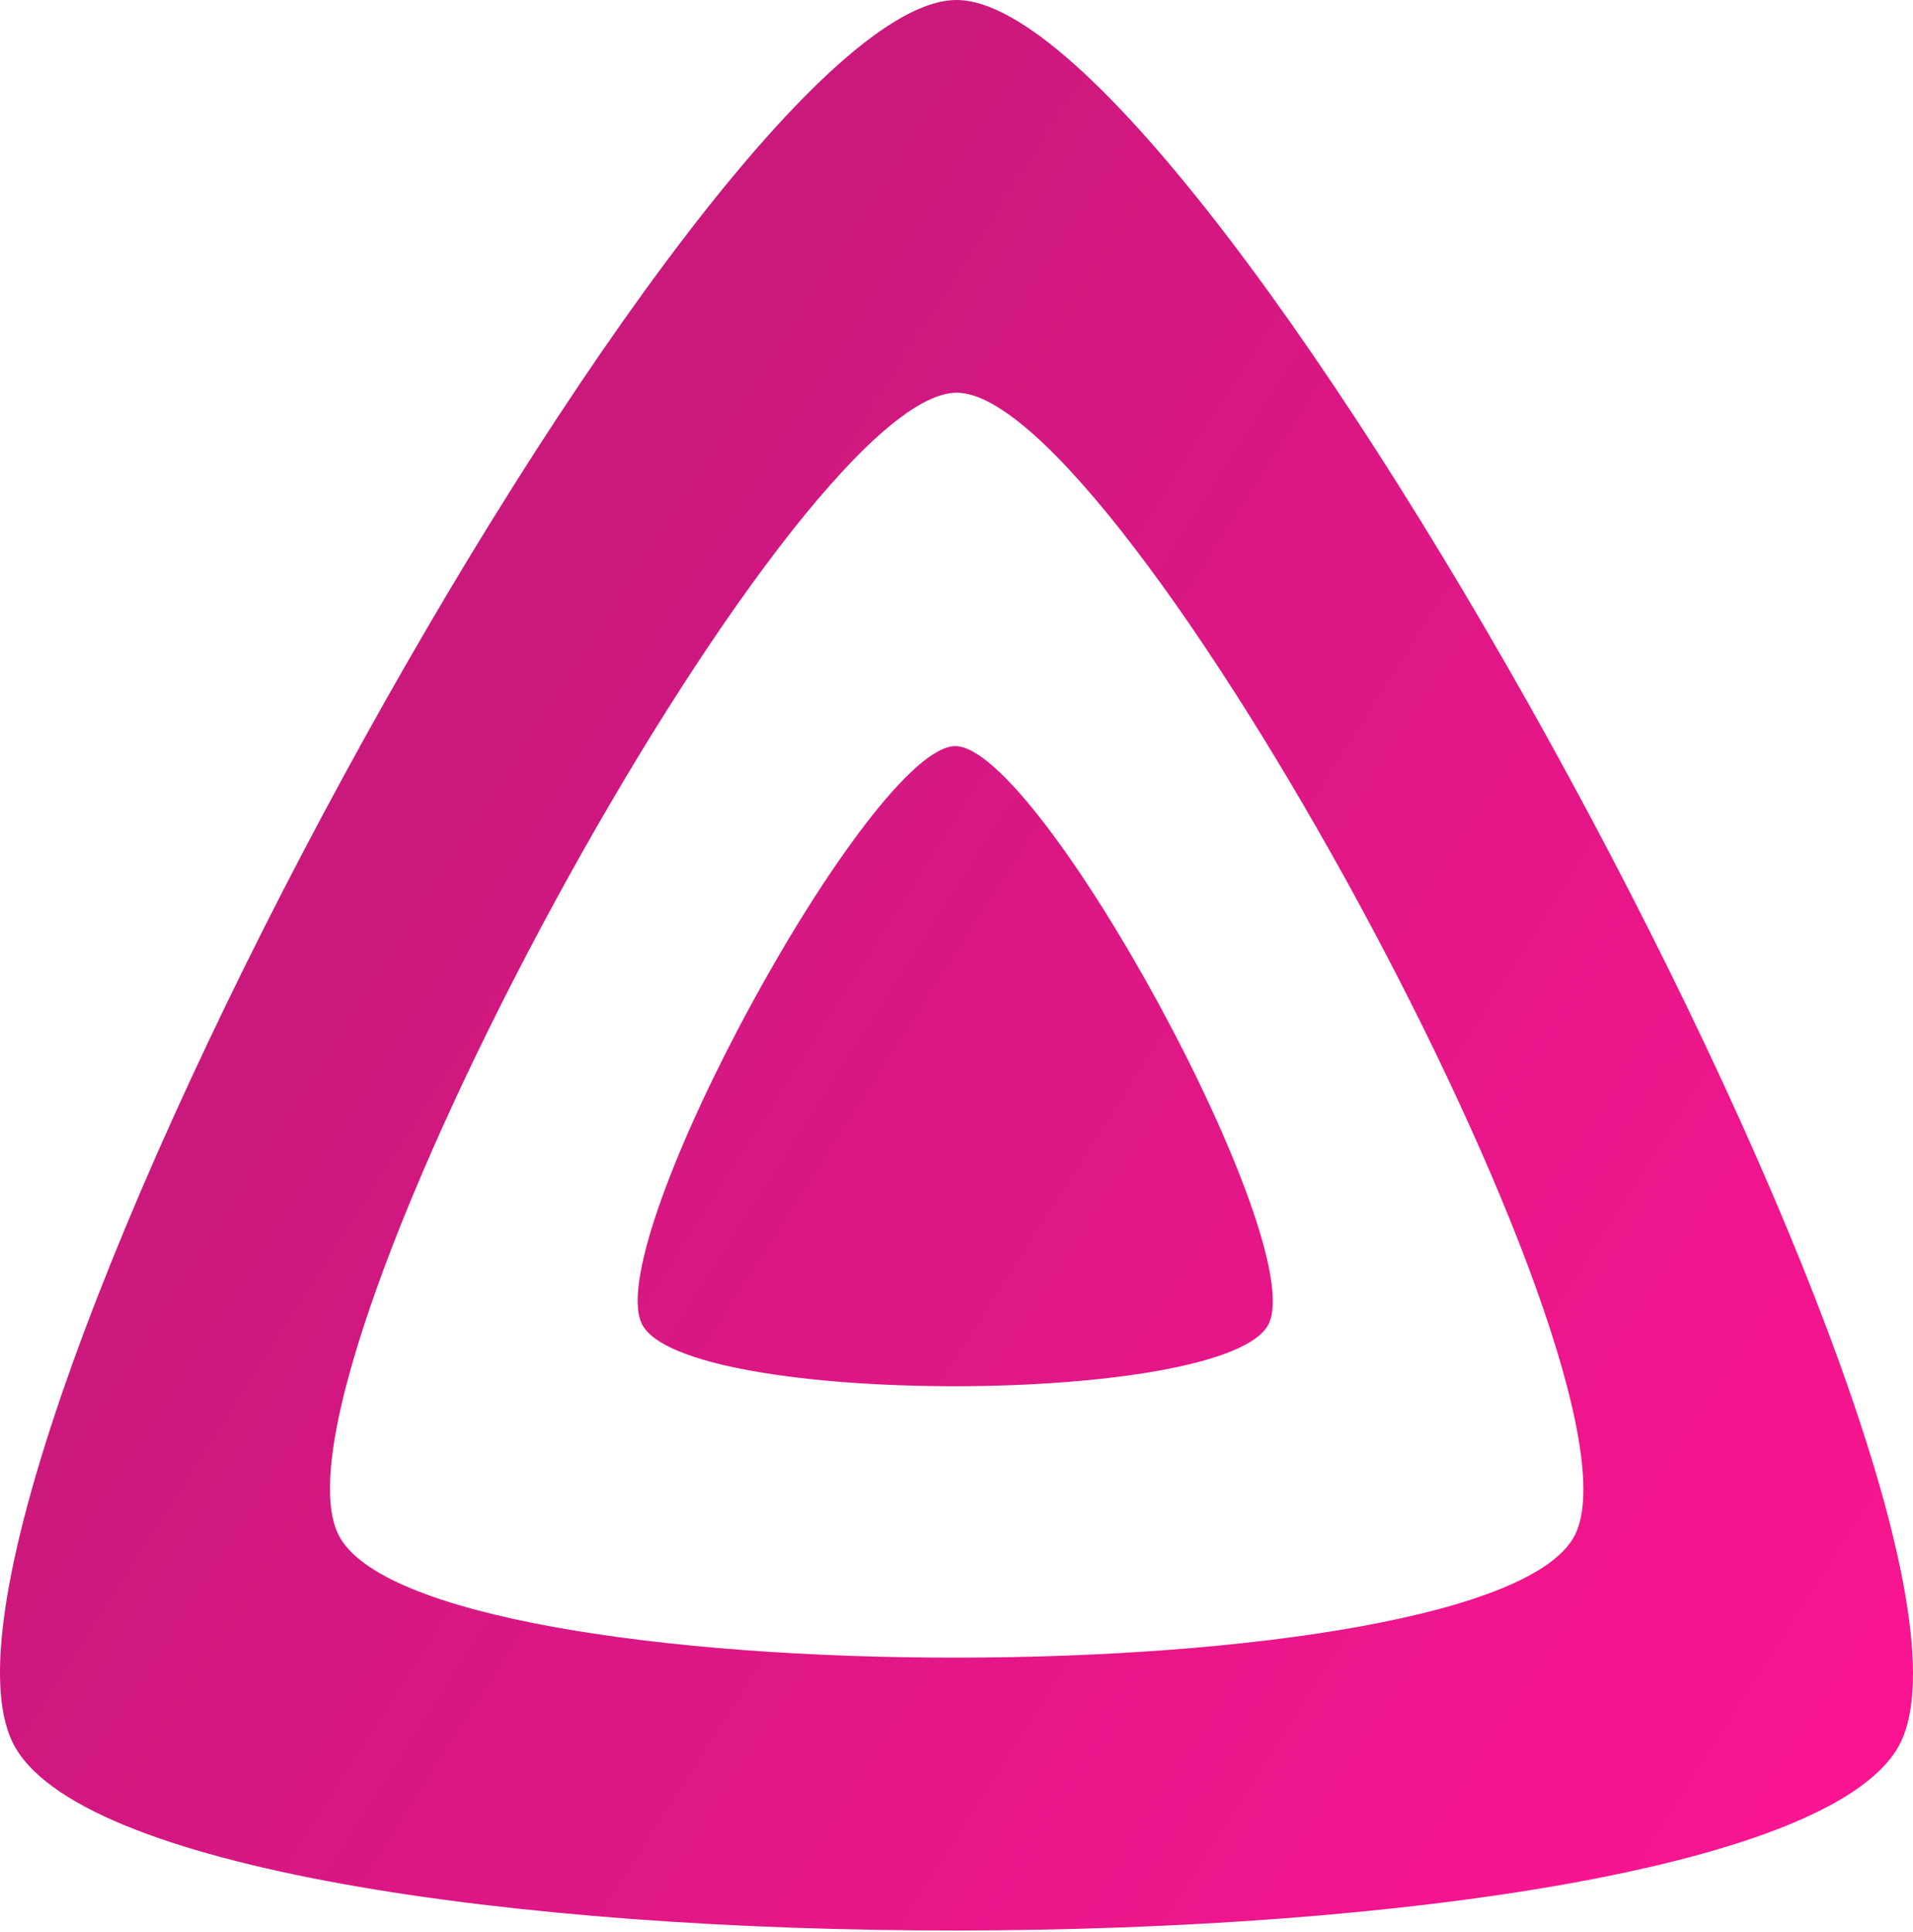 <?xml version="1.0" encoding="UTF-8"?>
<svg width="100px" height="101px" viewBox="0 0 100 101" version="1.1" xmlns="http://www.w3.org/2000/svg" xmlns:xlink="http://www.w3.org/1999/xlink">
    <title>Combined Shape</title>
    <defs>
        <linearGradient x1="19.253%" y1="40.826%" x2="100.659%" y2="88.697%" id="linearGradient-1">
            <stop stop-color="#C8197C" offset="0%"></stop>
            <stop stop-color="#FF1493" offset="100%"></stop>
        </linearGradient>
    </defs>
    <g id="Primary" stroke="none" stroke-width="1" fill="none" fill-rule="evenodd">
        <g id="primary" fill="url(#linearGradient-1)" fill-rule="nonzero">
            <path d="M50,0 C63.24,0 105.768,78.096 99.344,91.107 C92.919,104.118 7.165,104.27 0.669,91.107 C-5.826,77.944 36.773,0 50,0 Z M50.013,20.529 C41.343,20.529 13.432,71.601 17.689,80.225 C21.945,88.849 78.13,88.754 82.339,80.225 C86.548,71.694 58.683,20.529 50.013,20.529 Z M49.936,39.005 C54.337,39.007 68.449,64.899 66.317,69.215 C64.184,73.531 35.712,73.579 33.555,69.215 C31.399,64.851 45.542,39.005 49.936,39.005 Z" id="Combined-Shape"></path>
        </g>
    </g>
</svg>